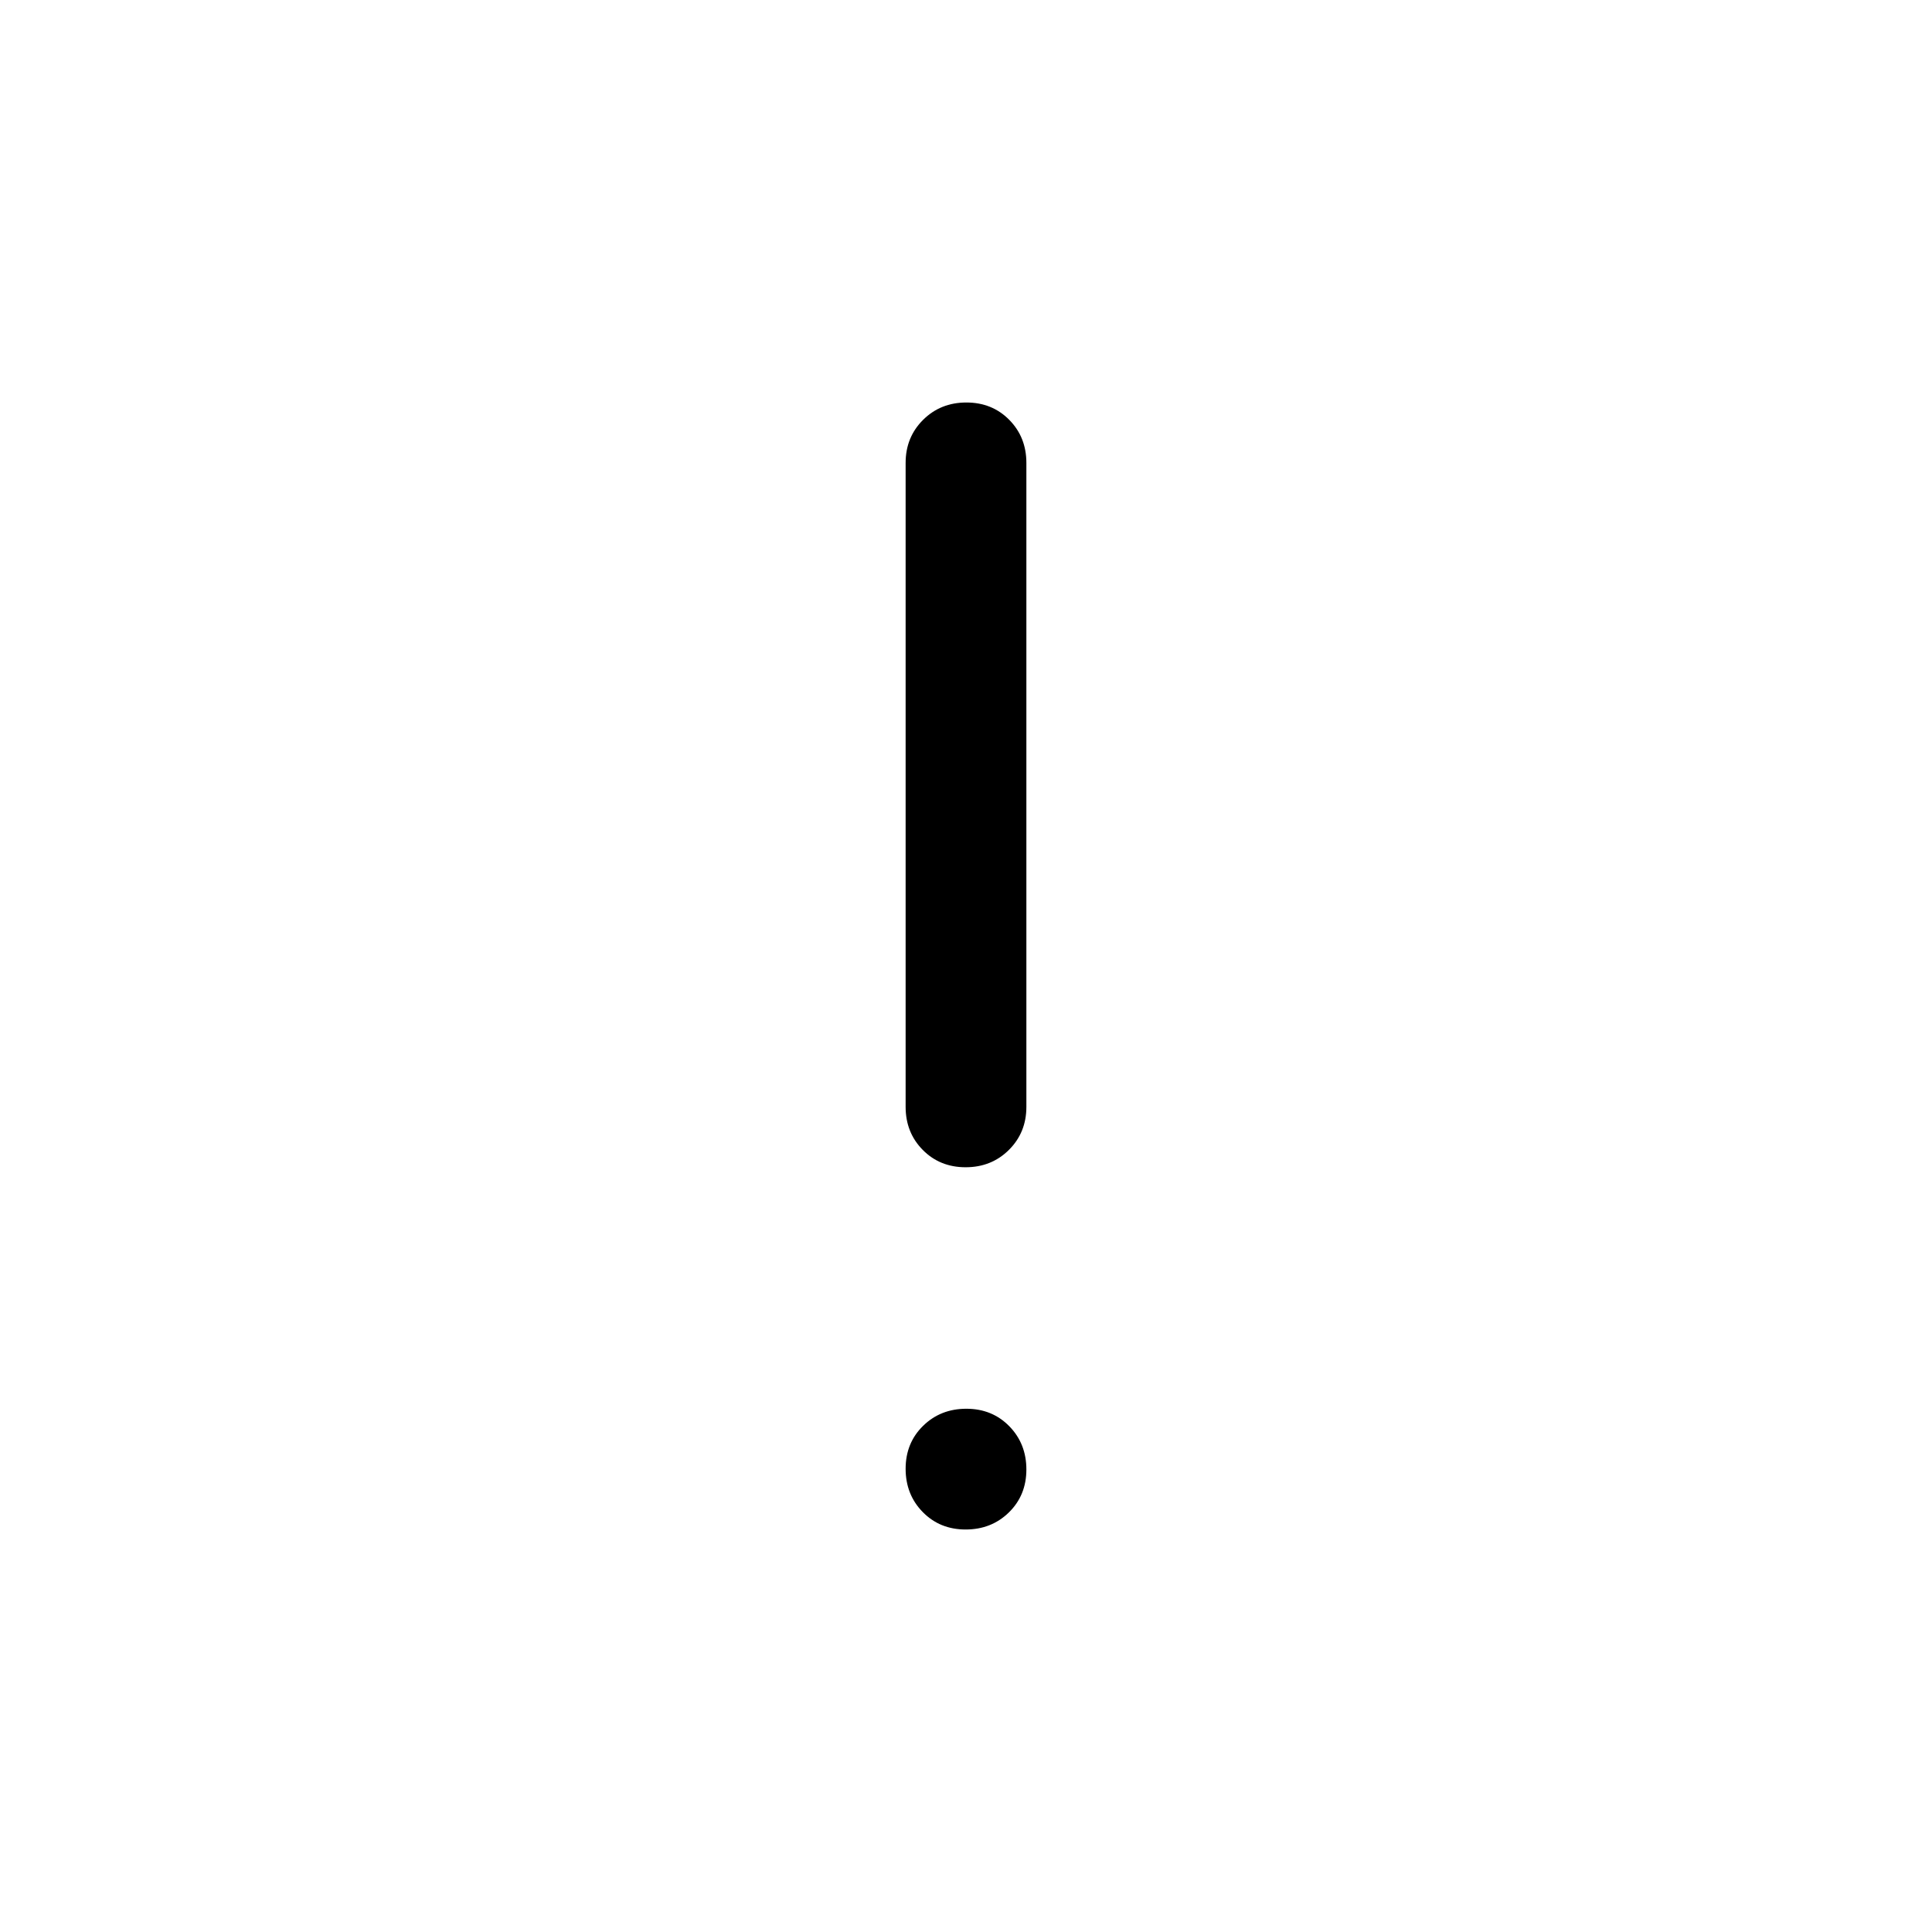 <svg xmlns="http://www.w3.org/2000/svg" width="48" height="48" viewBox="0 -960 960 960"><path d="M479.825-380Q467-380 458.5-388.625T450-410v-320q0-12.75 8.675-21.375 8.676-8.625 21.5-8.625 12.825 0 21.325 8.625T510-730v320q0 12.75-8.675 21.375-8.676 8.625-21.5 8.625Zm0 180Q467-200 458.5-208.675q-8.5-8.676-8.5-21.5 0-12.825 8.675-21.325 8.676-8.5 21.5-8.5 12.825 0 21.325 8.675 8.5 8.676 8.5 21.5 0 12.825-8.675 21.325-8.676 8.5-21.5 8.5Z"/></svg>